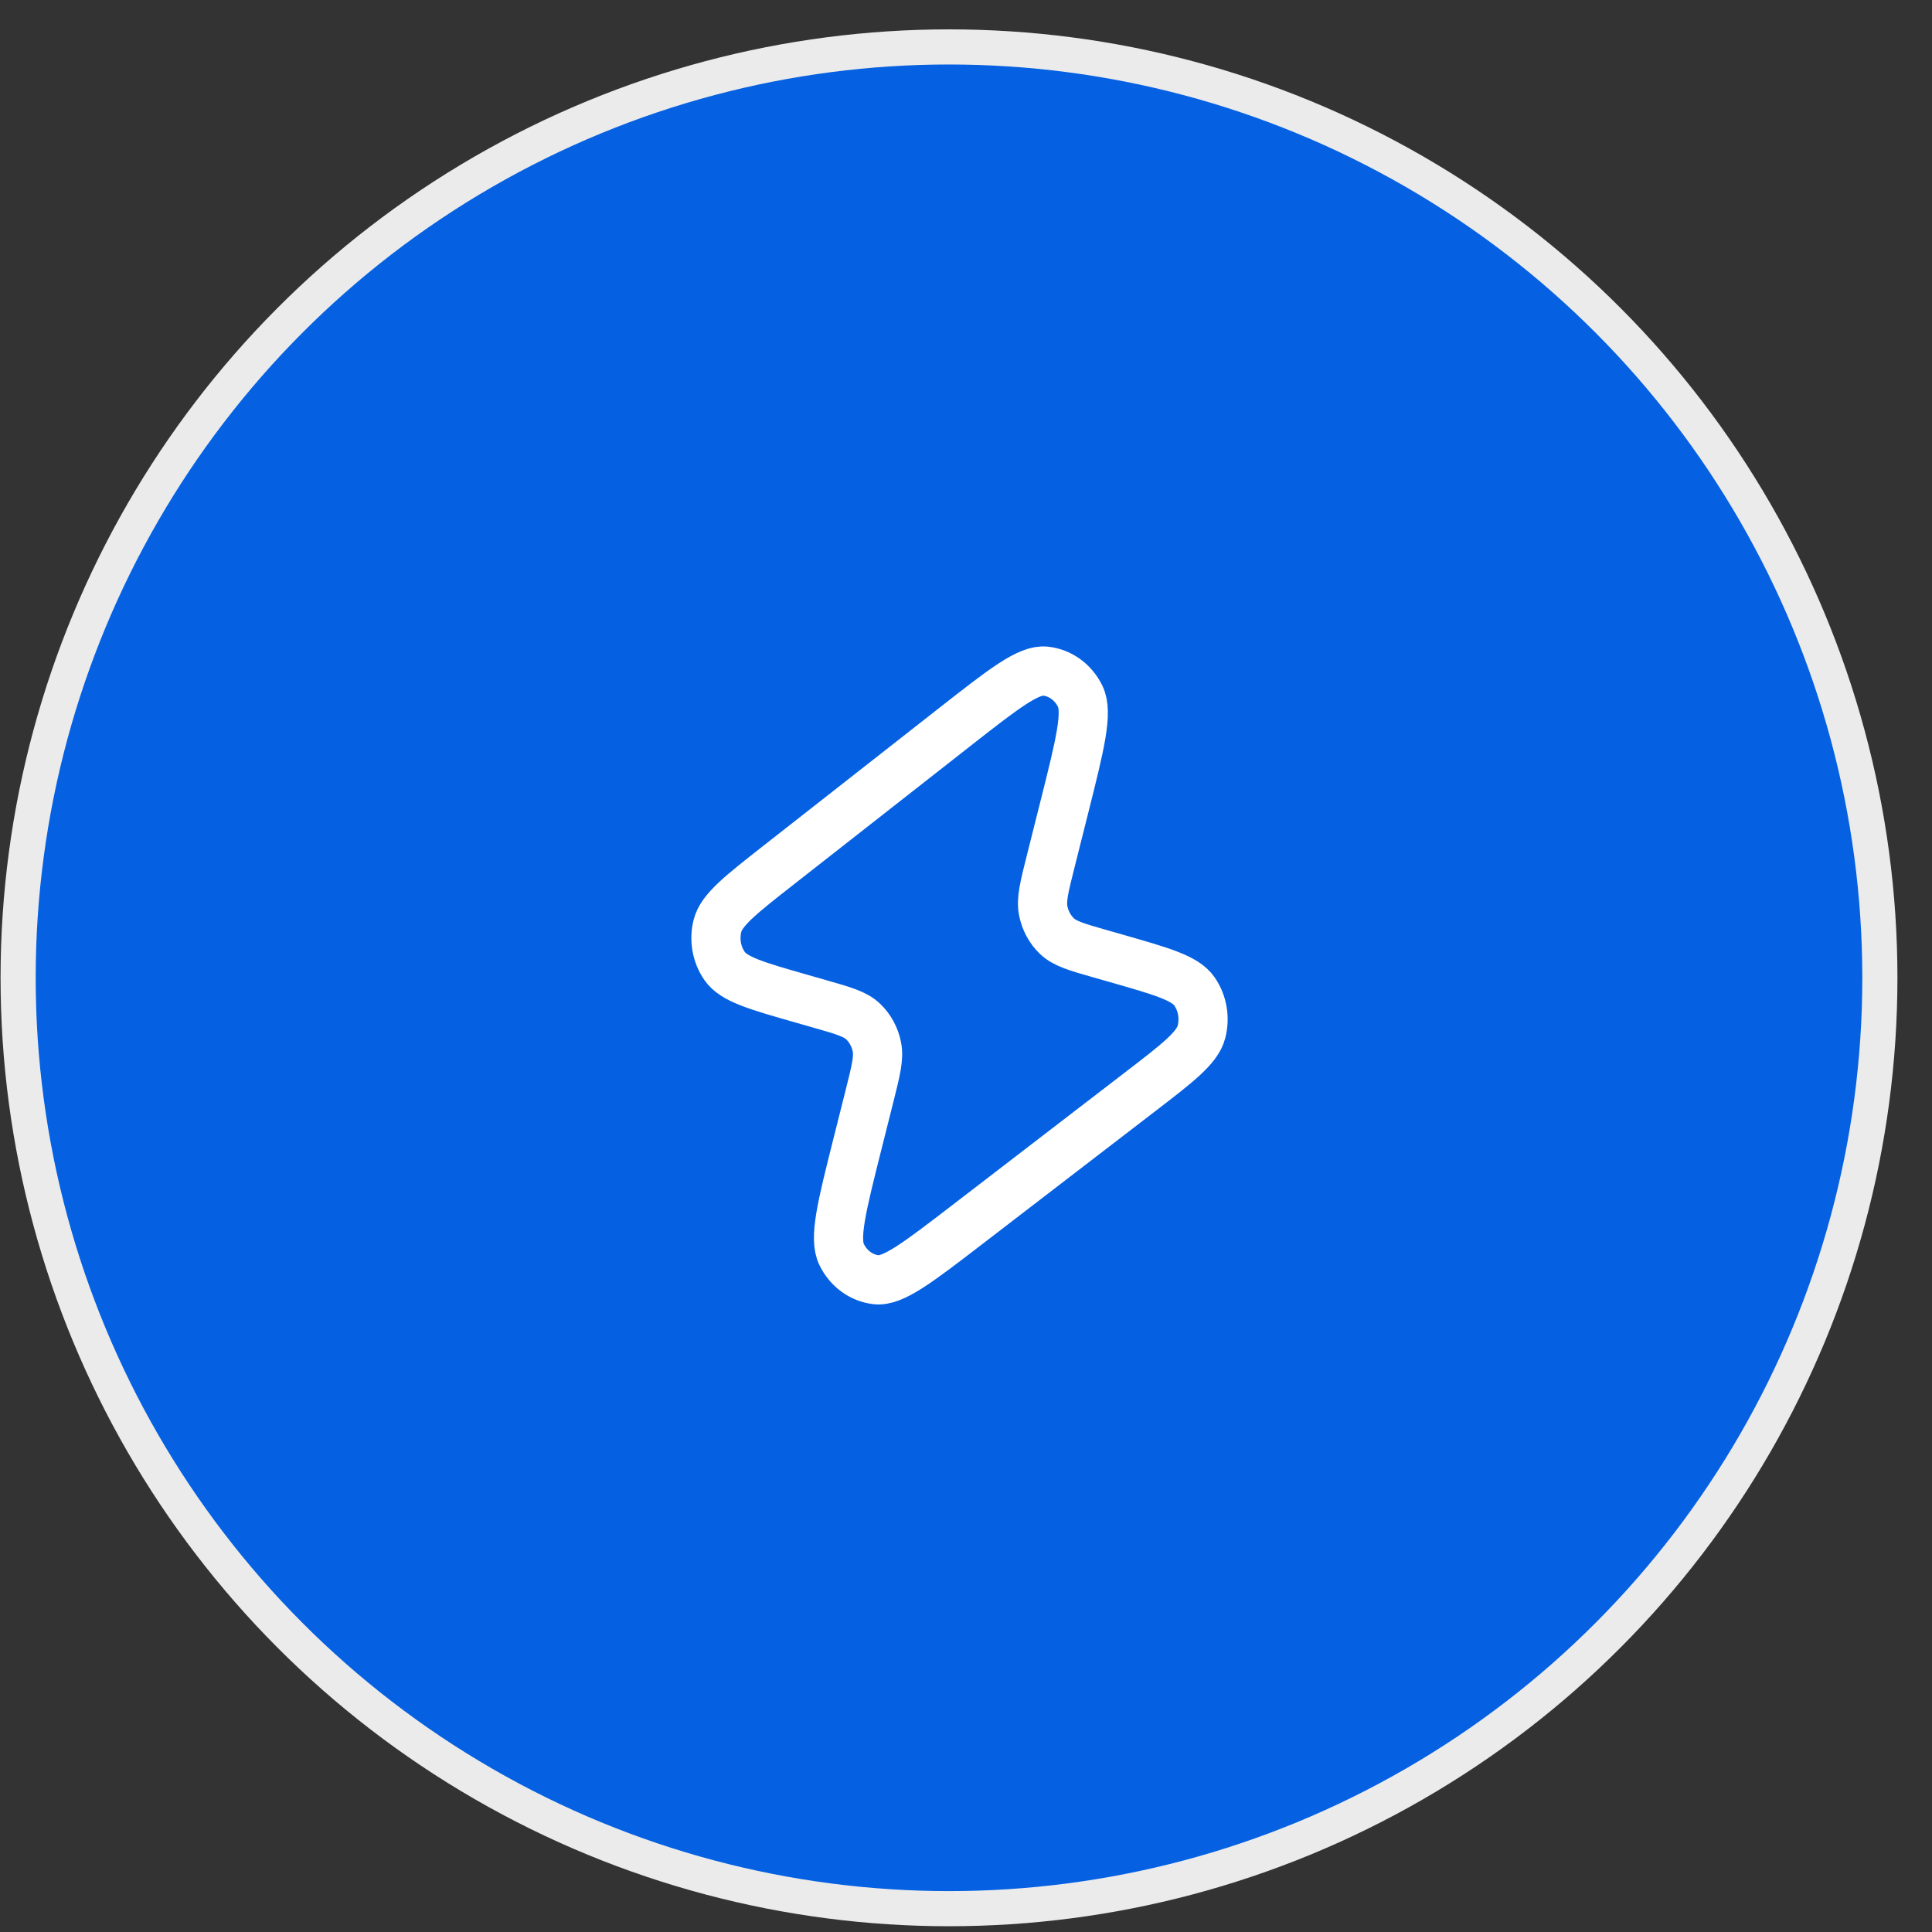 <svg width="55" height="55" viewBox="0 0 55 55" fill="none" xmlns="http://www.w3.org/2000/svg">
<rect x="0" y="0" width="55" height="55" fill="#333333" stroke="none"/>
<circle cx="27.016" cy="27.836" r="26.5" fill="#0561E2" stroke="#EBEBEB"/>
<path d="M22.162 24.63L27.15 20.72C28.57 19.607 29.28 19.051 29.766 19.106C30.186 19.153 30.556 19.422 30.751 19.823C30.976 20.285 30.748 21.192 30.292 23.006L29.91 24.526C29.727 25.252 29.636 25.615 29.699 25.93C29.754 26.207 29.89 26.459 30.088 26.649C30.313 26.864 30.653 26.962 31.335 27.156L31.777 27.282C33.088 27.657 33.743 27.844 34.005 28.225C34.233 28.556 34.306 28.98 34.203 29.376C34.085 29.831 33.535 30.254 32.434 31.099L27.536 34.863C26.125 35.947 25.42 36.489 24.936 36.431C24.518 36.381 24.151 36.111 23.958 35.711C23.735 35.25 23.96 34.355 24.41 32.565L24.752 31.206C24.934 30.48 25.026 30.117 24.963 29.802C24.908 29.524 24.771 29.273 24.574 29.083C24.349 28.867 24.008 28.77 23.327 28.576L22.835 28.435C21.538 28.065 20.89 27.88 20.628 27.501C20.4 27.172 20.325 26.751 20.425 26.356C20.54 25.902 21.081 25.478 22.162 24.63Z" stroke="white" stroke-width="1.4" stroke-linecap="round" stroke-linejoin="round"/>
</svg>
